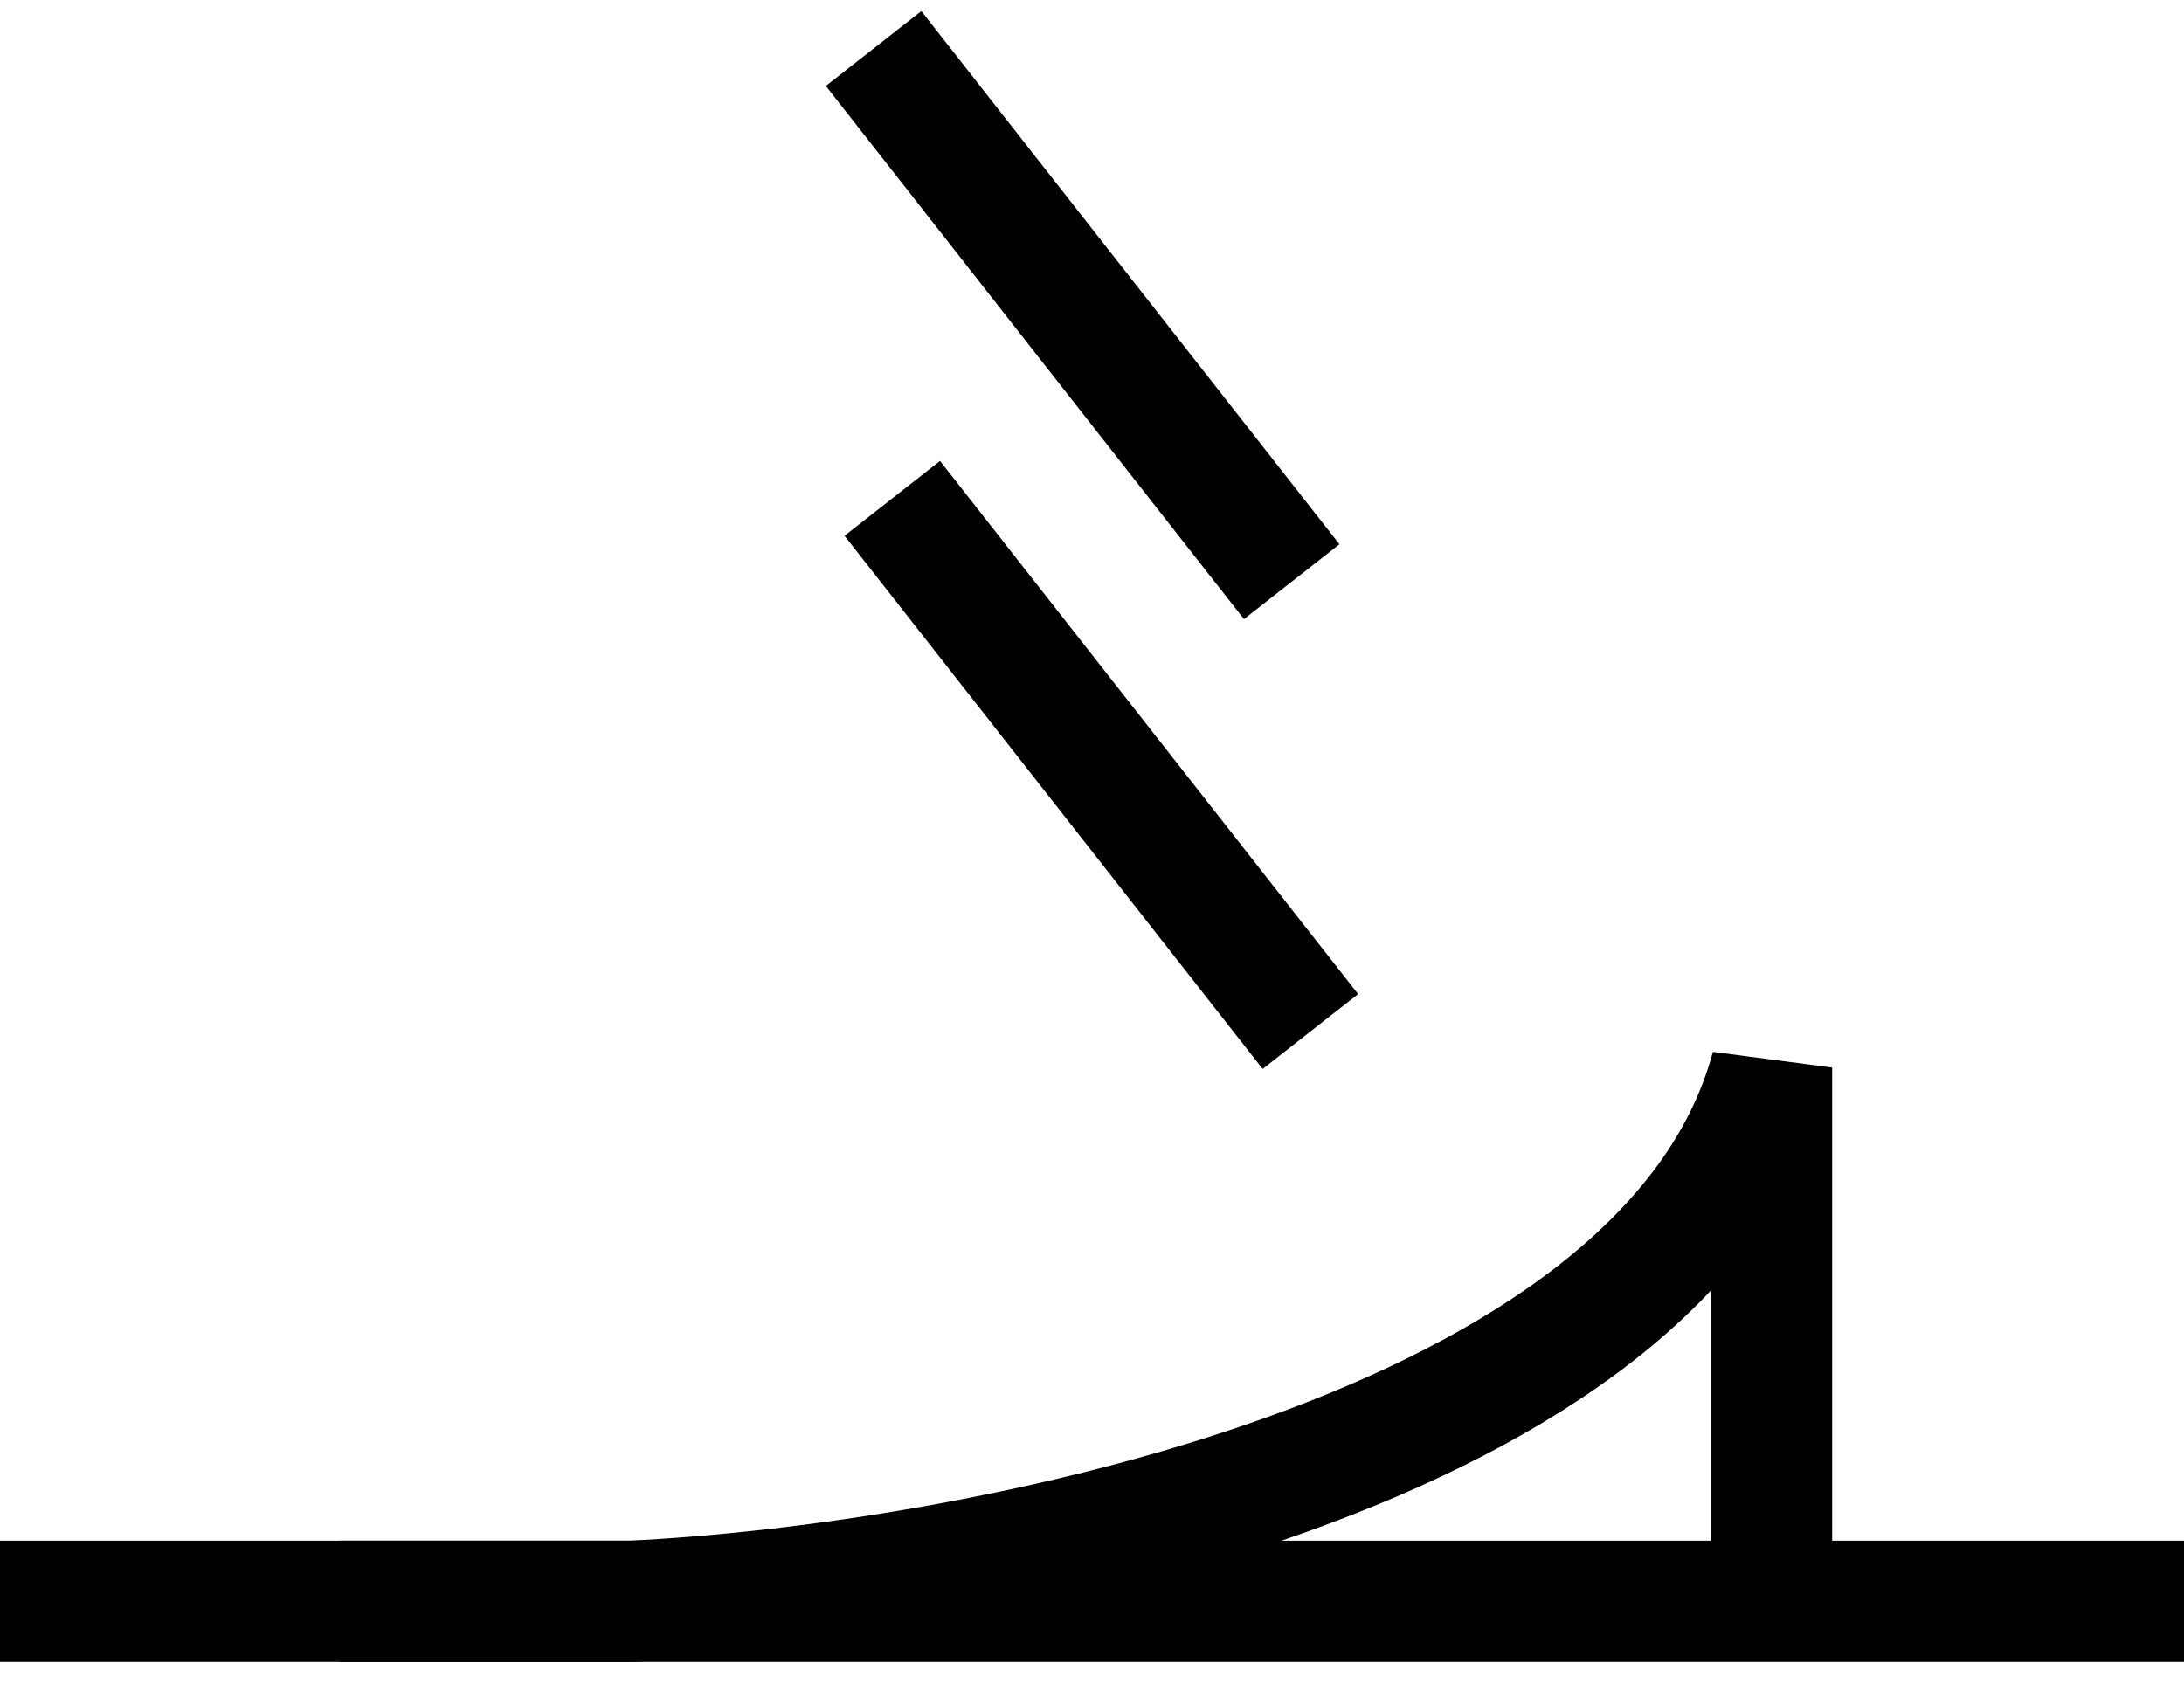 <svg xmlns="http://www.w3.org/2000/svg" fill="none" viewBox="0 0 45 35" height="35" width="45">
<path stroke-width="2.5" stroke="black" d="M7 33L13 33C19.94 32.667 34.356 30 36.5 22L36.5 33"></path>
<path stroke-width="2.5" stroke="black" d="M0 33L45 33"></path>
<path stroke-width="2.5" stroke="black" d="M26.615 11.987L18 1"></path>
<path stroke-width="2.5" stroke="black" d="M18.385 10.27L27 21.257"></path>
</svg>
